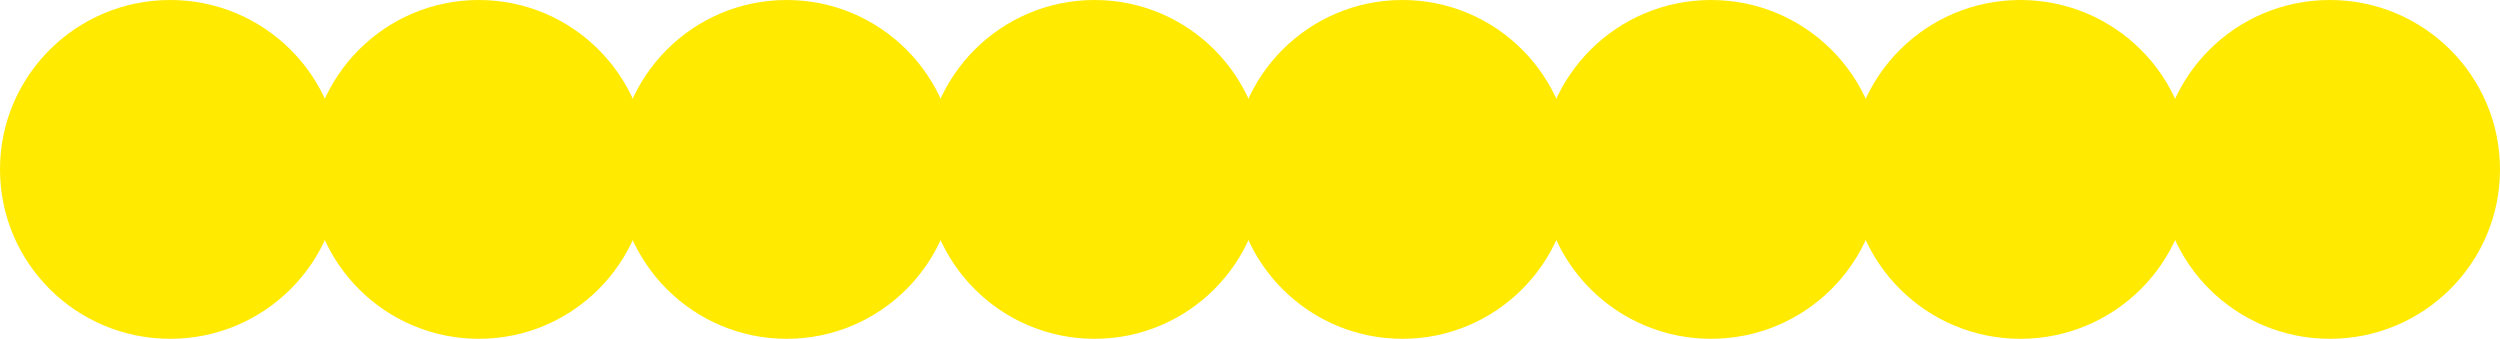 <?xml version="1.0" encoding="UTF-8"?> <svg xmlns="http://www.w3.org/2000/svg" width="1616" height="219" viewBox="0 0 1616 219" fill="none"><ellipse cx="110" cy="109.5" rx="110" ry="109.5" fill="#FFEA00"></ellipse><circle cx="309.5" cy="109.5" r="109.5" fill="#FFEA00"></circle><circle cx="508.5" cy="109.5" r="109.5" fill="#FFEA00"></circle><circle cx="707.5" cy="109.5" r="109.5" fill="#FFEA00"></circle><circle cx="906.5" cy="109.5" r="109.5" fill="#FFEA00"></circle><ellipse cx="1106" cy="109.5" rx="110" ry="109.5" fill="#FFEA00"></ellipse><ellipse cx="1306" cy="109.5" rx="110" ry="109.5" fill="#FFEA00"></ellipse><ellipse cx="1506" cy="109.5" rx="110" ry="109.5" fill="#FFEA00"></ellipse></svg> 